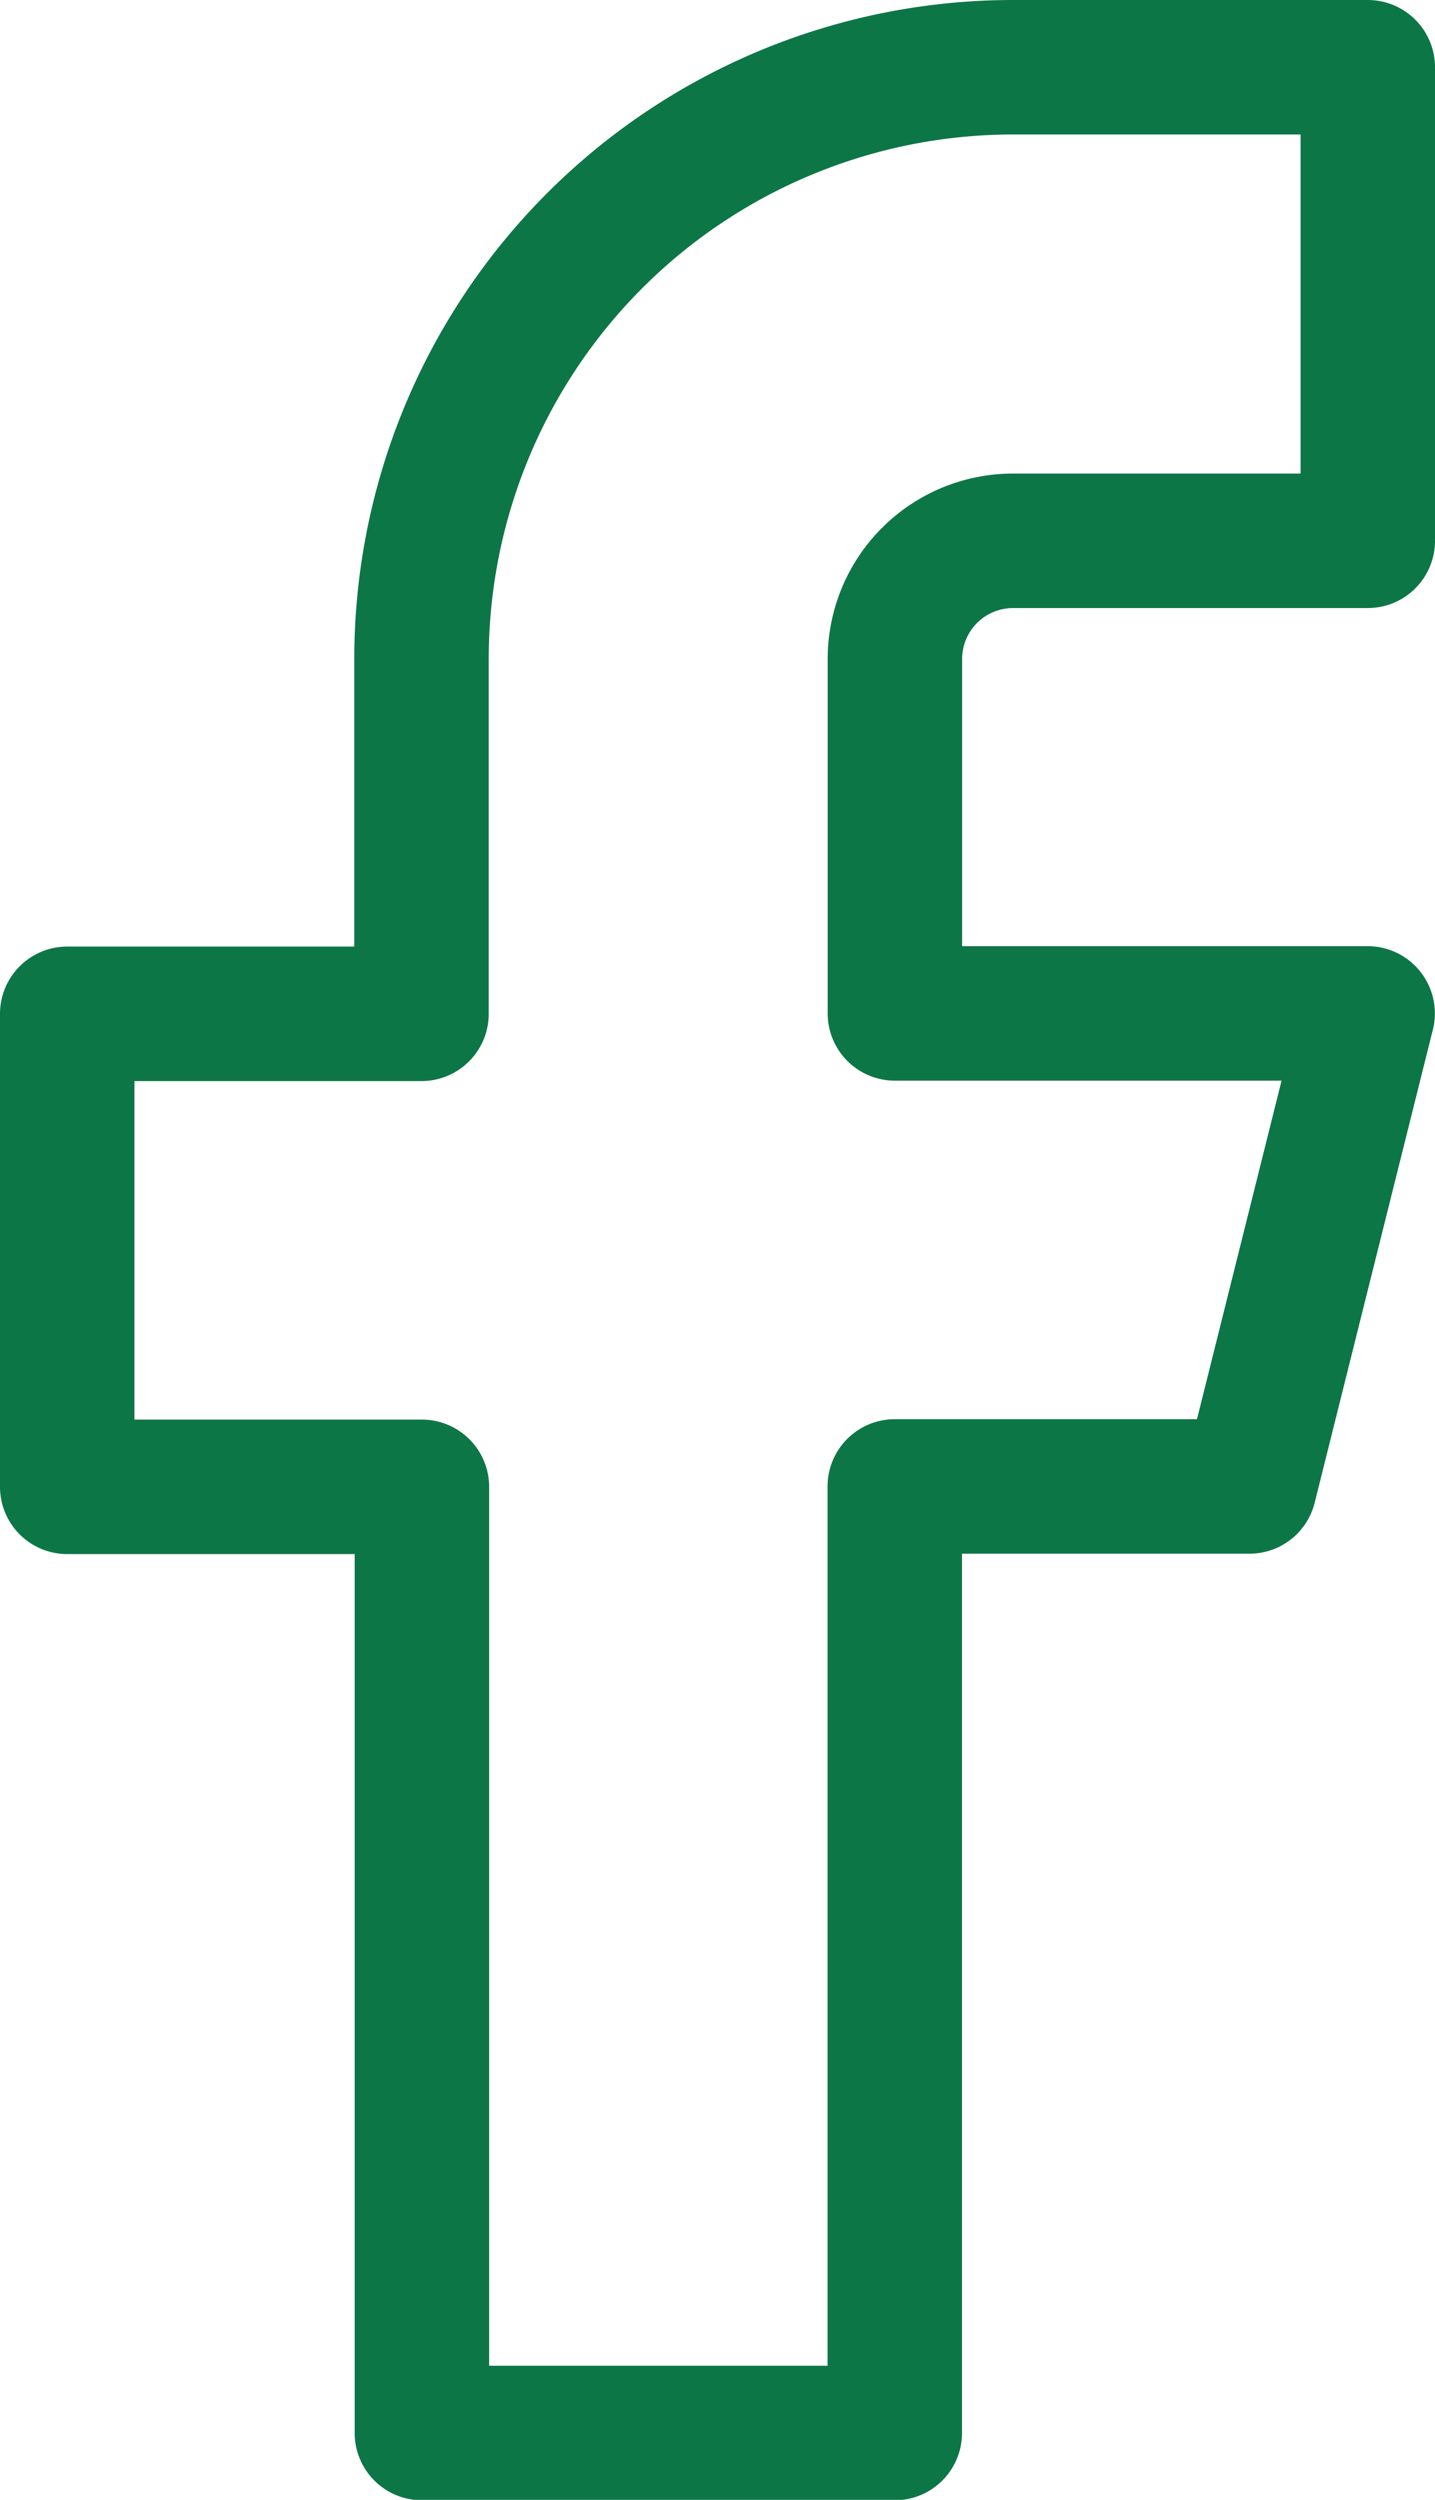 <svg xmlns="http://www.w3.org/2000/svg" width="10.673" height="18.587" viewBox="0 0 10.673 18.587"><defs><style>.a{fill:none;stroke:#0d7646;stroke-linecap:round;stroke-linejoin:round;}</style></defs><g transform="translate(0.5 0.5)"><path class="a" d="M20.173,3H17.535a4.4,4.4,0,0,0-4.4,4.4v2.638H10.5v3.517h2.638v7.035h3.517V13.552h2.638l.879-3.517H16.656V7.4a.879.879,0,0,1,.879-.879h2.638Z" transform="translate(-10.5 -3)"/></g></svg>